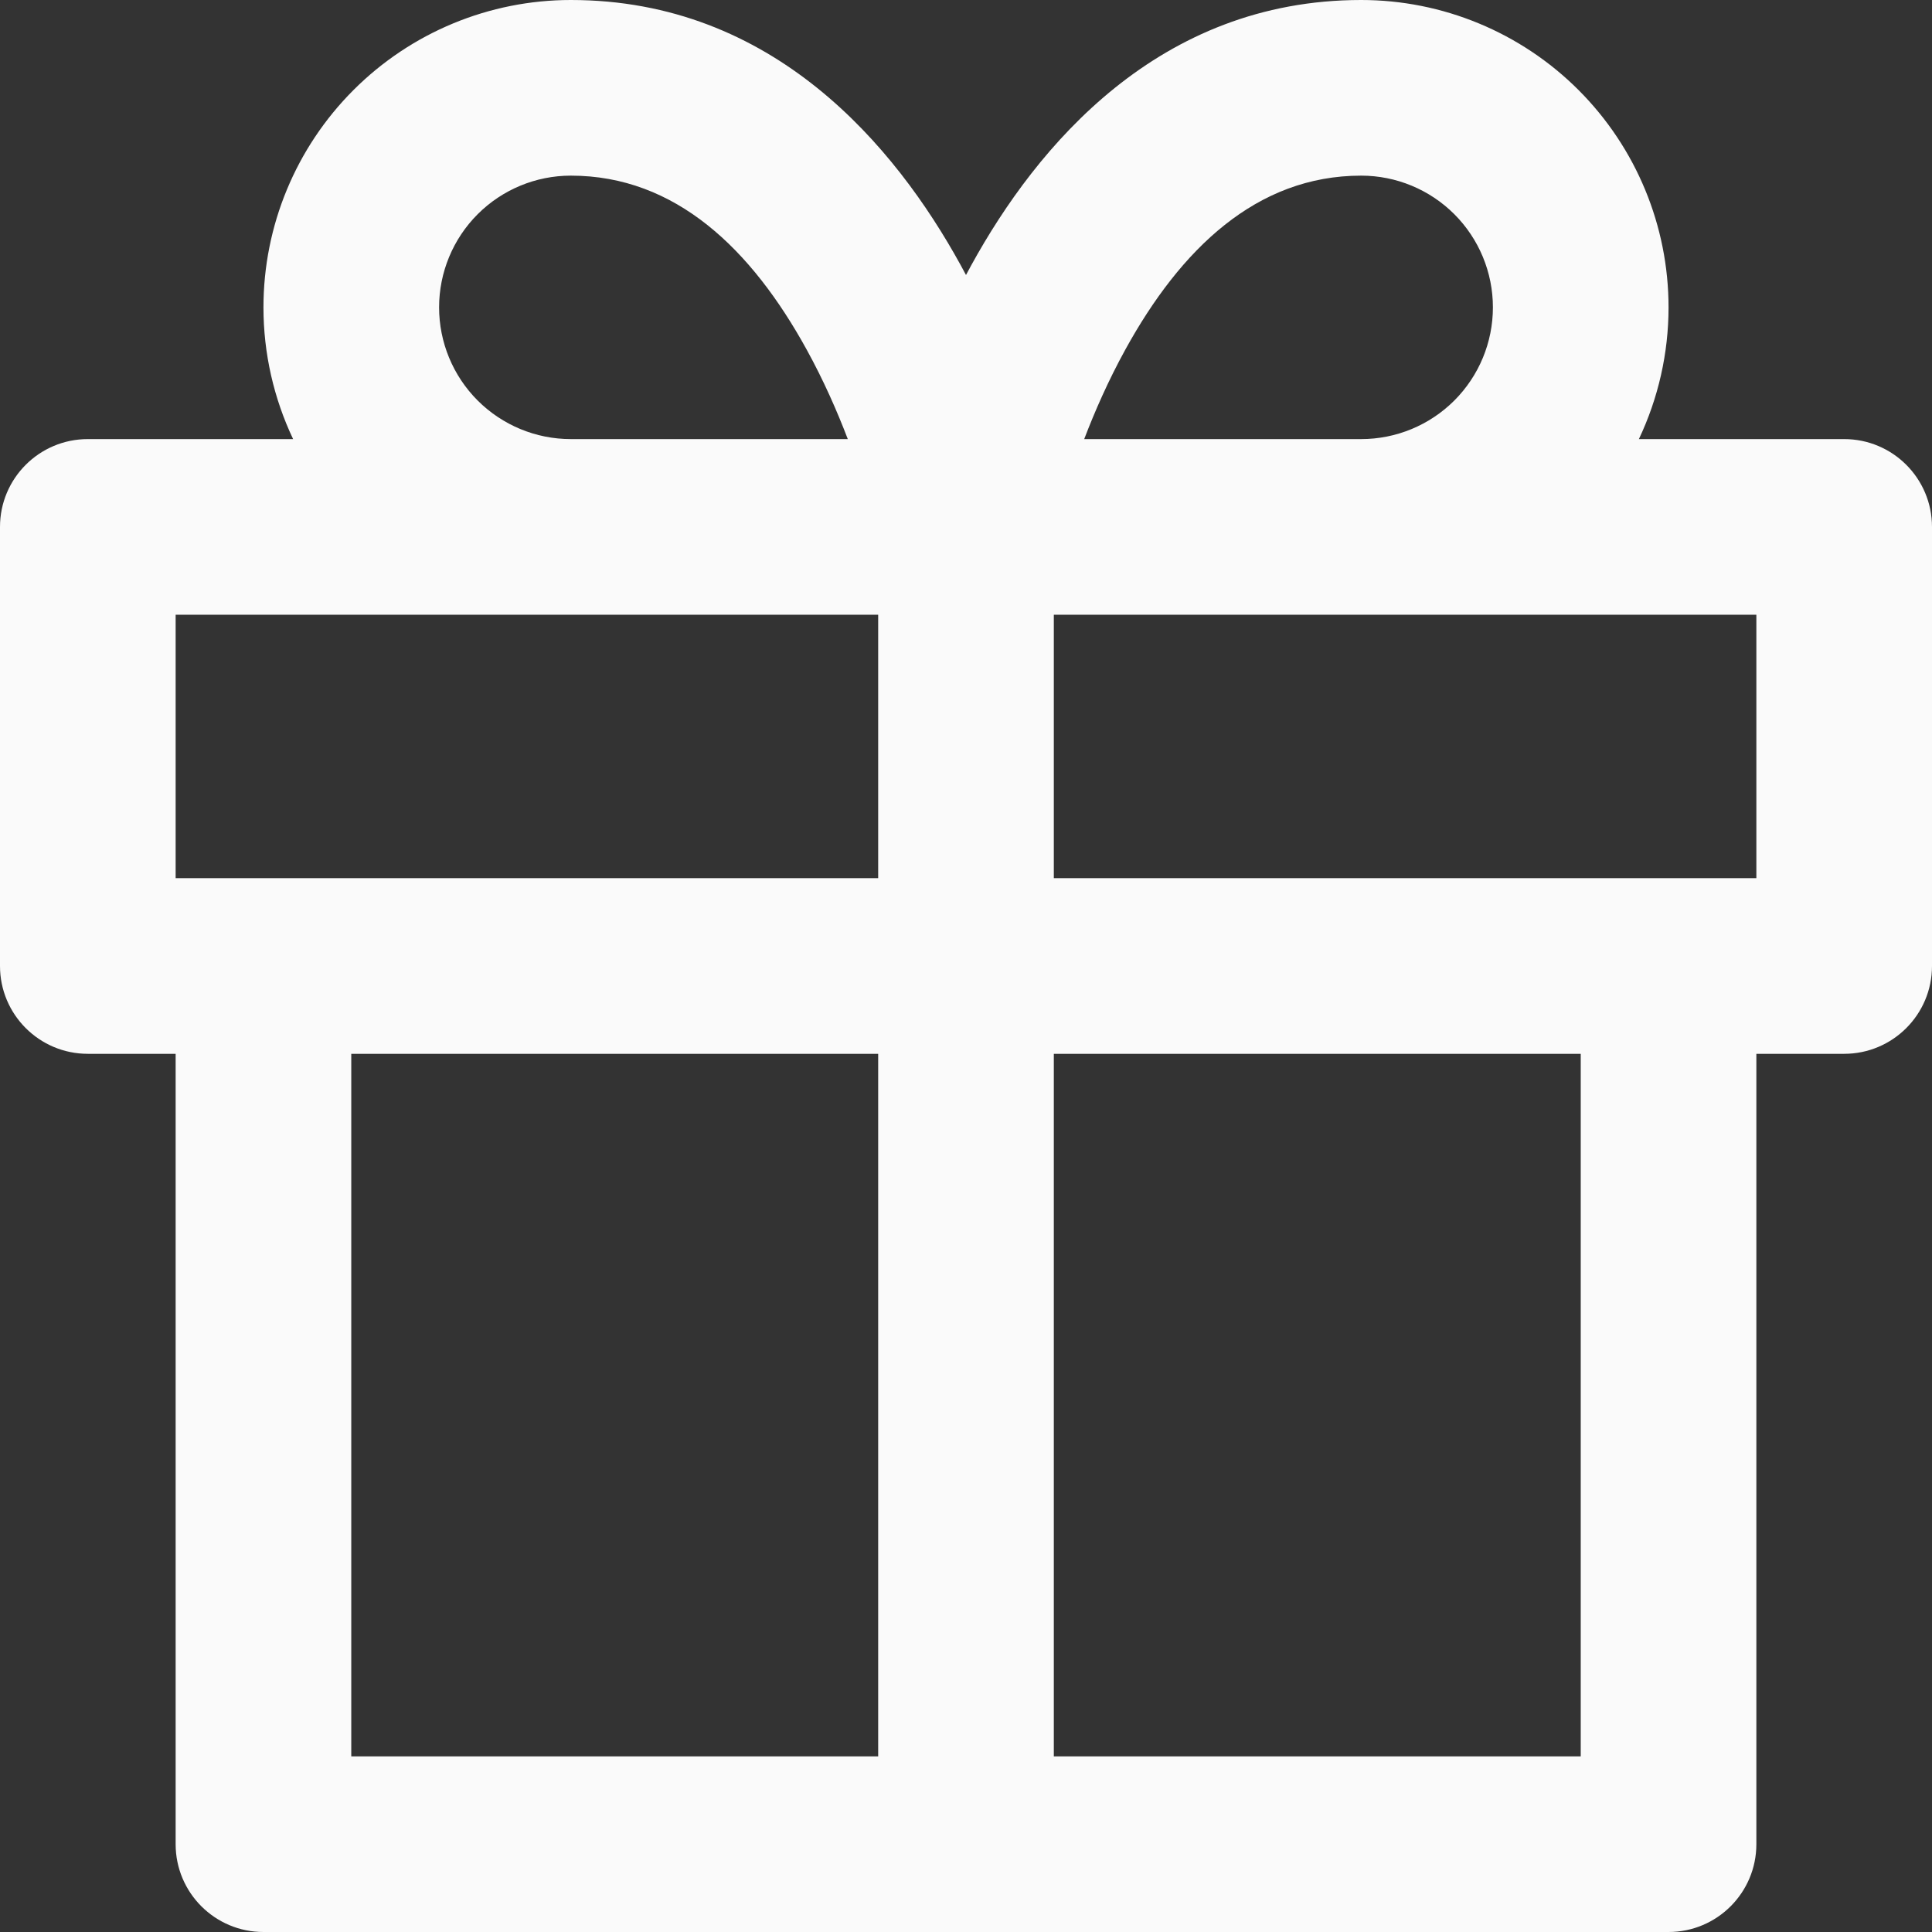 <?xml version="1.0" encoding="UTF-8"?> <svg xmlns="http://www.w3.org/2000/svg" width="88" height="88" viewBox="0 0 88 88" fill="none"><rect x="0" y="0" width="88" height="88" fill="#333333" stroke="none"/> <path fill-rule="evenodd" clip-rule="evenodd" d="M26 8C24.409 8 22.883 8.632 21.757 9.757C20.632 10.883 20 12.409 20 14C20 15.591 20.632 17.117 21.757 18.243C22.883 19.368 24.409 20 26 20H38.616C38.128 18.723 37.51 17.318 36.745 15.928C34.229 11.353 30.776 8 26 8ZM12 14C12 16.095 12.47 18.142 13.351 20H4C1.791 20 0 21.791 0 24V44C0 46.209 1.791 48 4 48H8V84C8 86.209 9.791 88 12 88H44H76C78.209 88 80 86.209 80 84V48H84C86.209 48 88 46.209 88 44V24C88 21.791 86.209 20 84 20H74.649C75.53 18.142 76 16.095 76 14C76 10.287 74.525 6.726 71.9 4.101C69.274 1.475 65.713 0 62 0C52.776 0 47.229 6.647 44.245 12.072C44.162 12.224 44.08 12.375 44 12.526C43.92 12.375 43.838 12.224 43.755 12.072C40.771 6.647 35.224 0 26 0C22.287 0 18.726 1.475 16.101 4.101C13.475 6.726 12 10.287 12 14ZM49.384 20H62C63.591 20 65.117 19.368 66.243 18.243C67.368 17.117 68 15.591 68 14C68 12.409 67.368 10.883 66.243 9.757C65.117 8.632 63.591 8 62 8C57.224 8 53.771 11.353 51.255 15.928C50.49 17.318 49.872 18.723 49.384 20ZM48 28V40H76H80V28H62H48ZM26 28H40V40H12H8V28H26ZM48 80H72V48H48V80ZM40 48V80H16V48H40Z" fill="#FAFAFA"></path> </svg> 